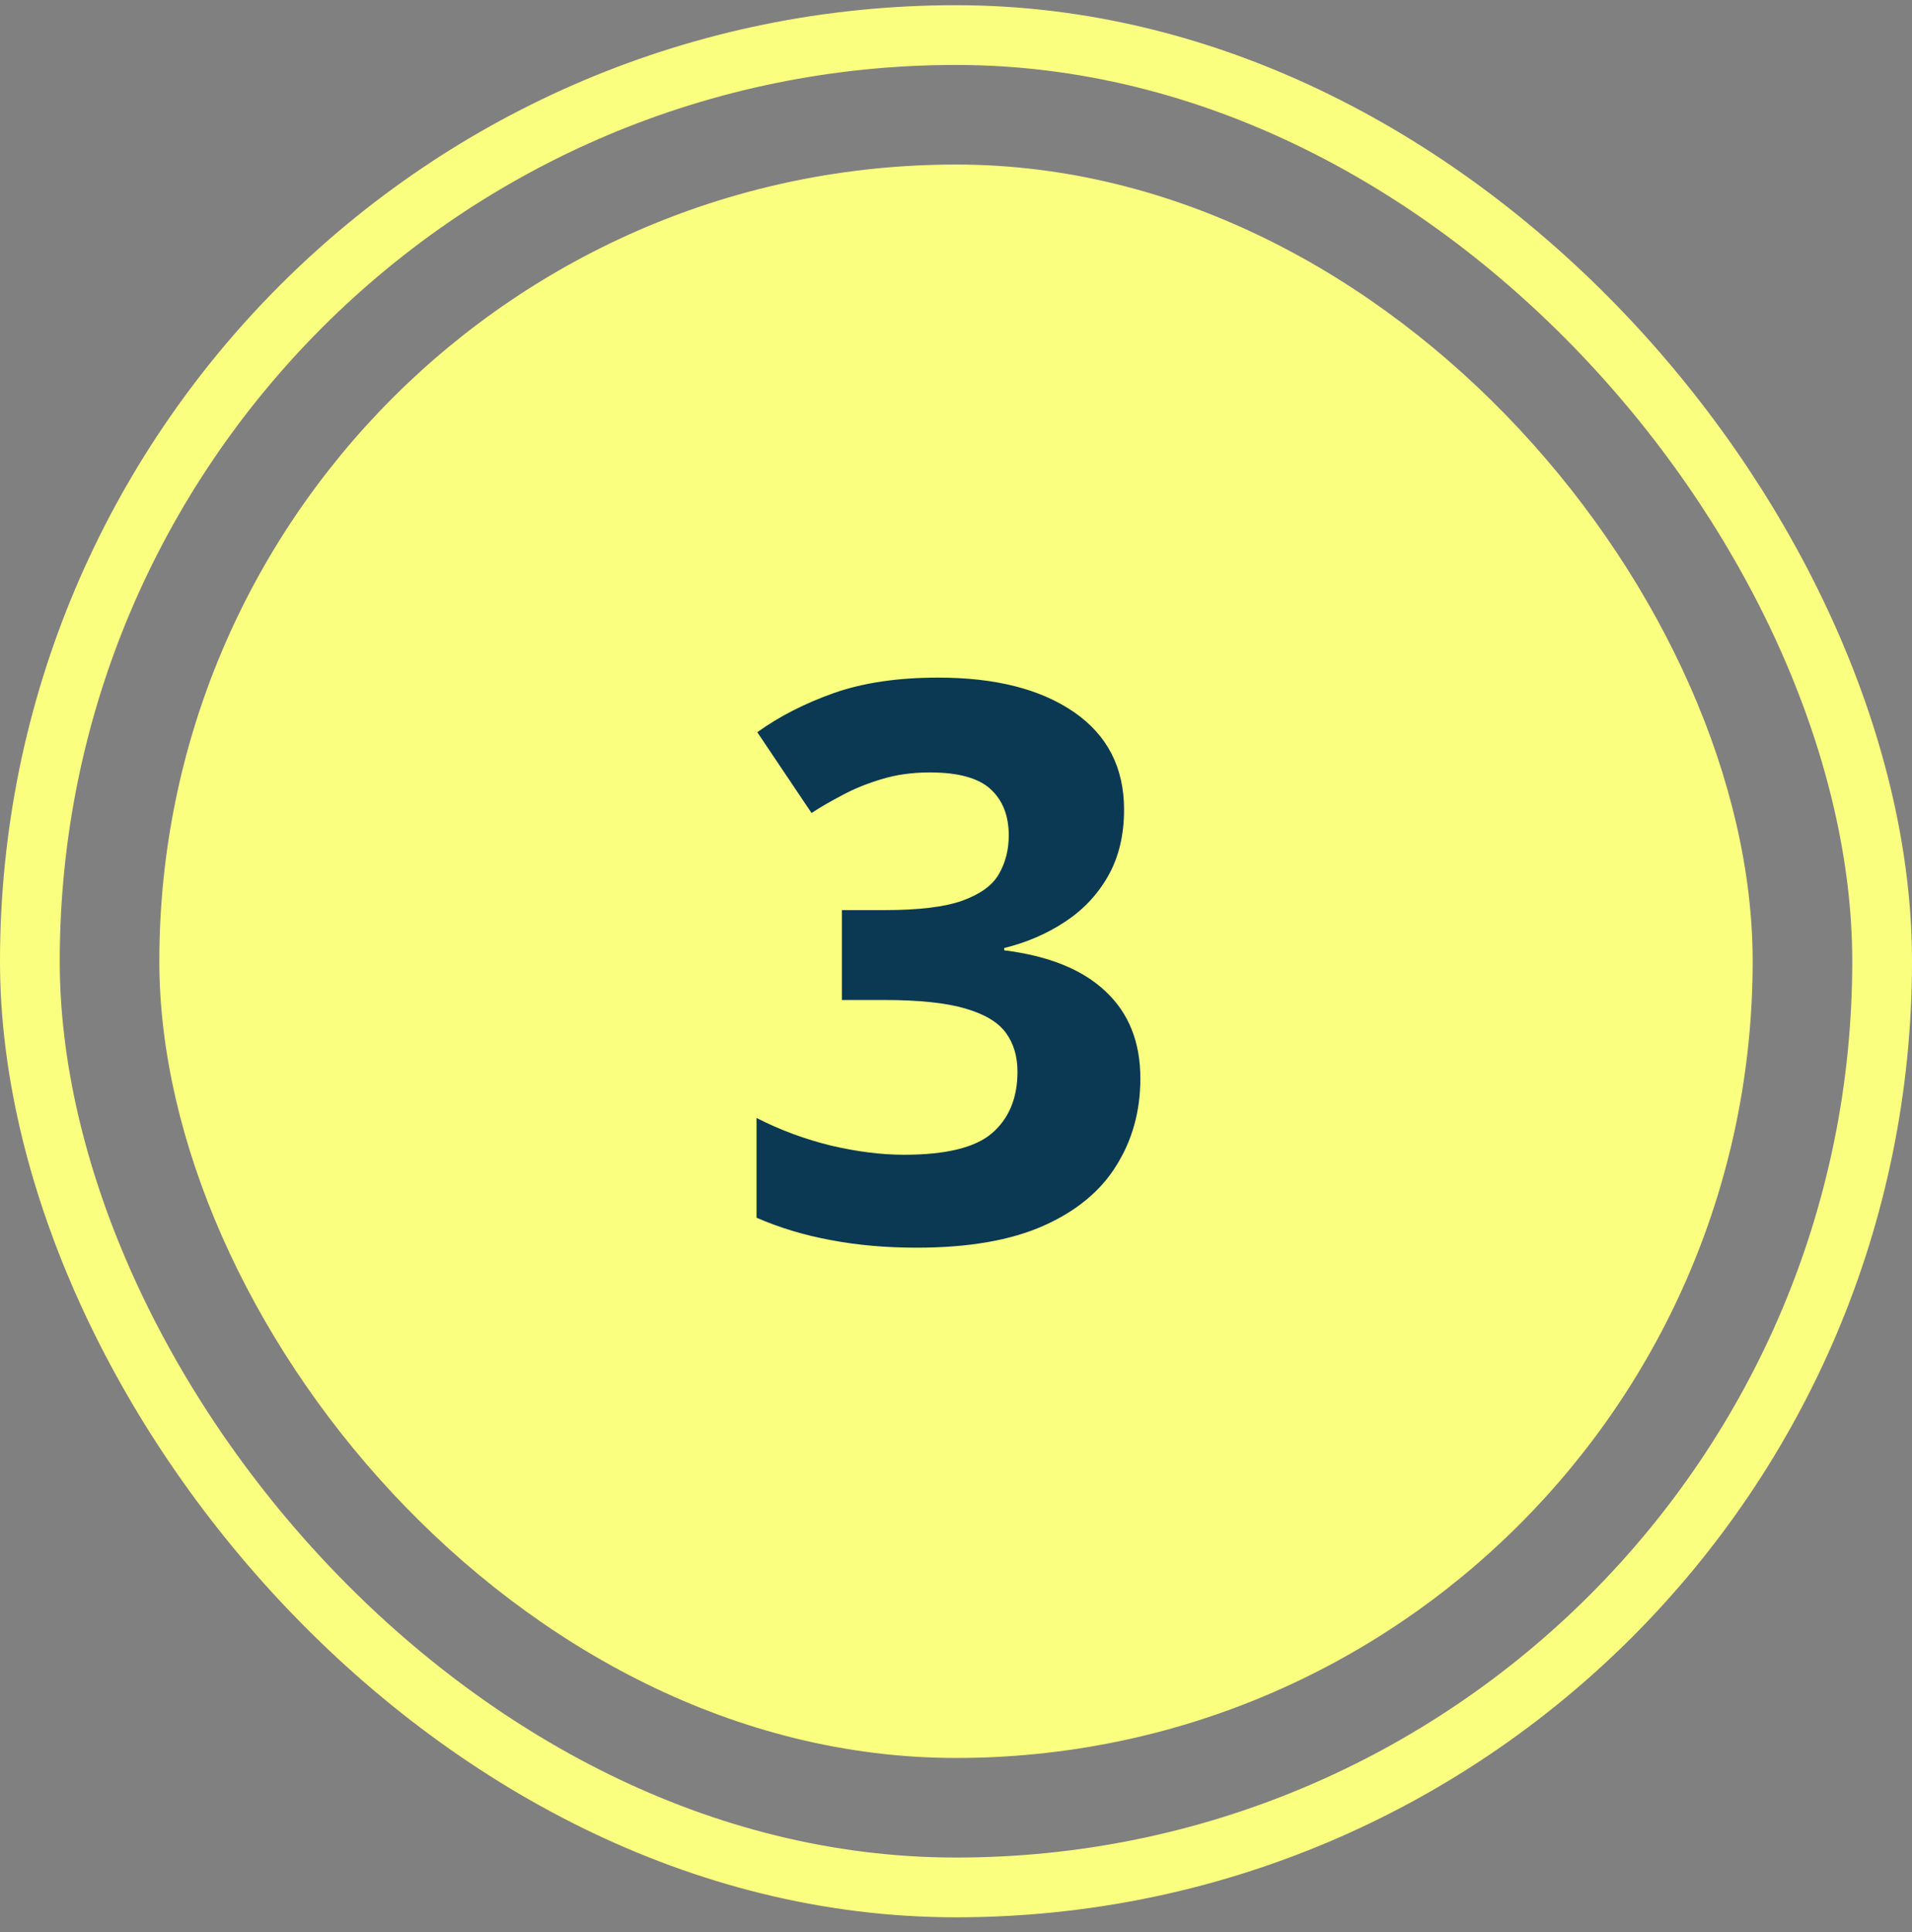 <svg width="96" height="97" viewBox="0 0 96 97" fill="none" xmlns="http://www.w3.org/2000/svg">
<rect x="0" y="0" width="96" height="97" fill="#808080" stroke="none"/>
<rect x="8" y="8.261" width="80" height="80" rx="40" fill="#FAFF7F"/>
<path d="M56.438 40.647C56.438 41.929 56.171 43.04 55.638 43.98C55.105 44.919 54.381 45.687 53.467 46.284C52.566 46.88 51.55 47.318 50.42 47.598V47.712C52.655 47.991 54.35 48.677 55.505 49.769C56.673 50.86 57.257 52.32 57.257 54.148C57.257 55.773 56.857 57.227 56.057 58.509C55.27 59.791 54.051 60.801 52.401 61.537C50.751 62.273 48.624 62.642 46.022 62.642C44.485 62.642 43.051 62.515 41.718 62.261C40.398 62.02 39.153 61.645 37.985 61.137V56.129C39.179 56.738 40.429 57.202 41.737 57.519C43.044 57.824 44.263 57.976 45.393 57.976C47.501 57.976 48.973 57.614 49.811 56.891C50.662 56.154 51.087 55.126 51.087 53.806C51.087 53.031 50.89 52.377 50.497 51.844C50.103 51.311 49.417 50.905 48.44 50.626C47.475 50.346 46.123 50.206 44.384 50.206H42.27V45.693H44.422C46.136 45.693 47.437 45.535 48.326 45.217C49.227 44.887 49.836 44.443 50.154 43.884C50.484 43.313 50.649 42.666 50.649 41.942C50.649 40.952 50.344 40.177 49.735 39.619C49.126 39.06 48.11 38.781 46.688 38.781C45.799 38.781 44.987 38.895 44.251 39.123C43.527 39.339 42.873 39.606 42.289 39.923C41.705 40.228 41.191 40.526 40.747 40.818L38.023 36.762C39.115 35.975 40.391 35.321 41.851 34.801C43.324 34.28 45.076 34.02 47.107 34.02C49.976 34.02 52.248 34.598 53.924 35.753C55.6 36.908 56.438 38.54 56.438 40.647Z" fill="#0B3954"/>
<rect x="1.5" y="1.761" width="93" height="93" rx="46.5" stroke="#FAFF7F" stroke-width="3"/>
</svg>
